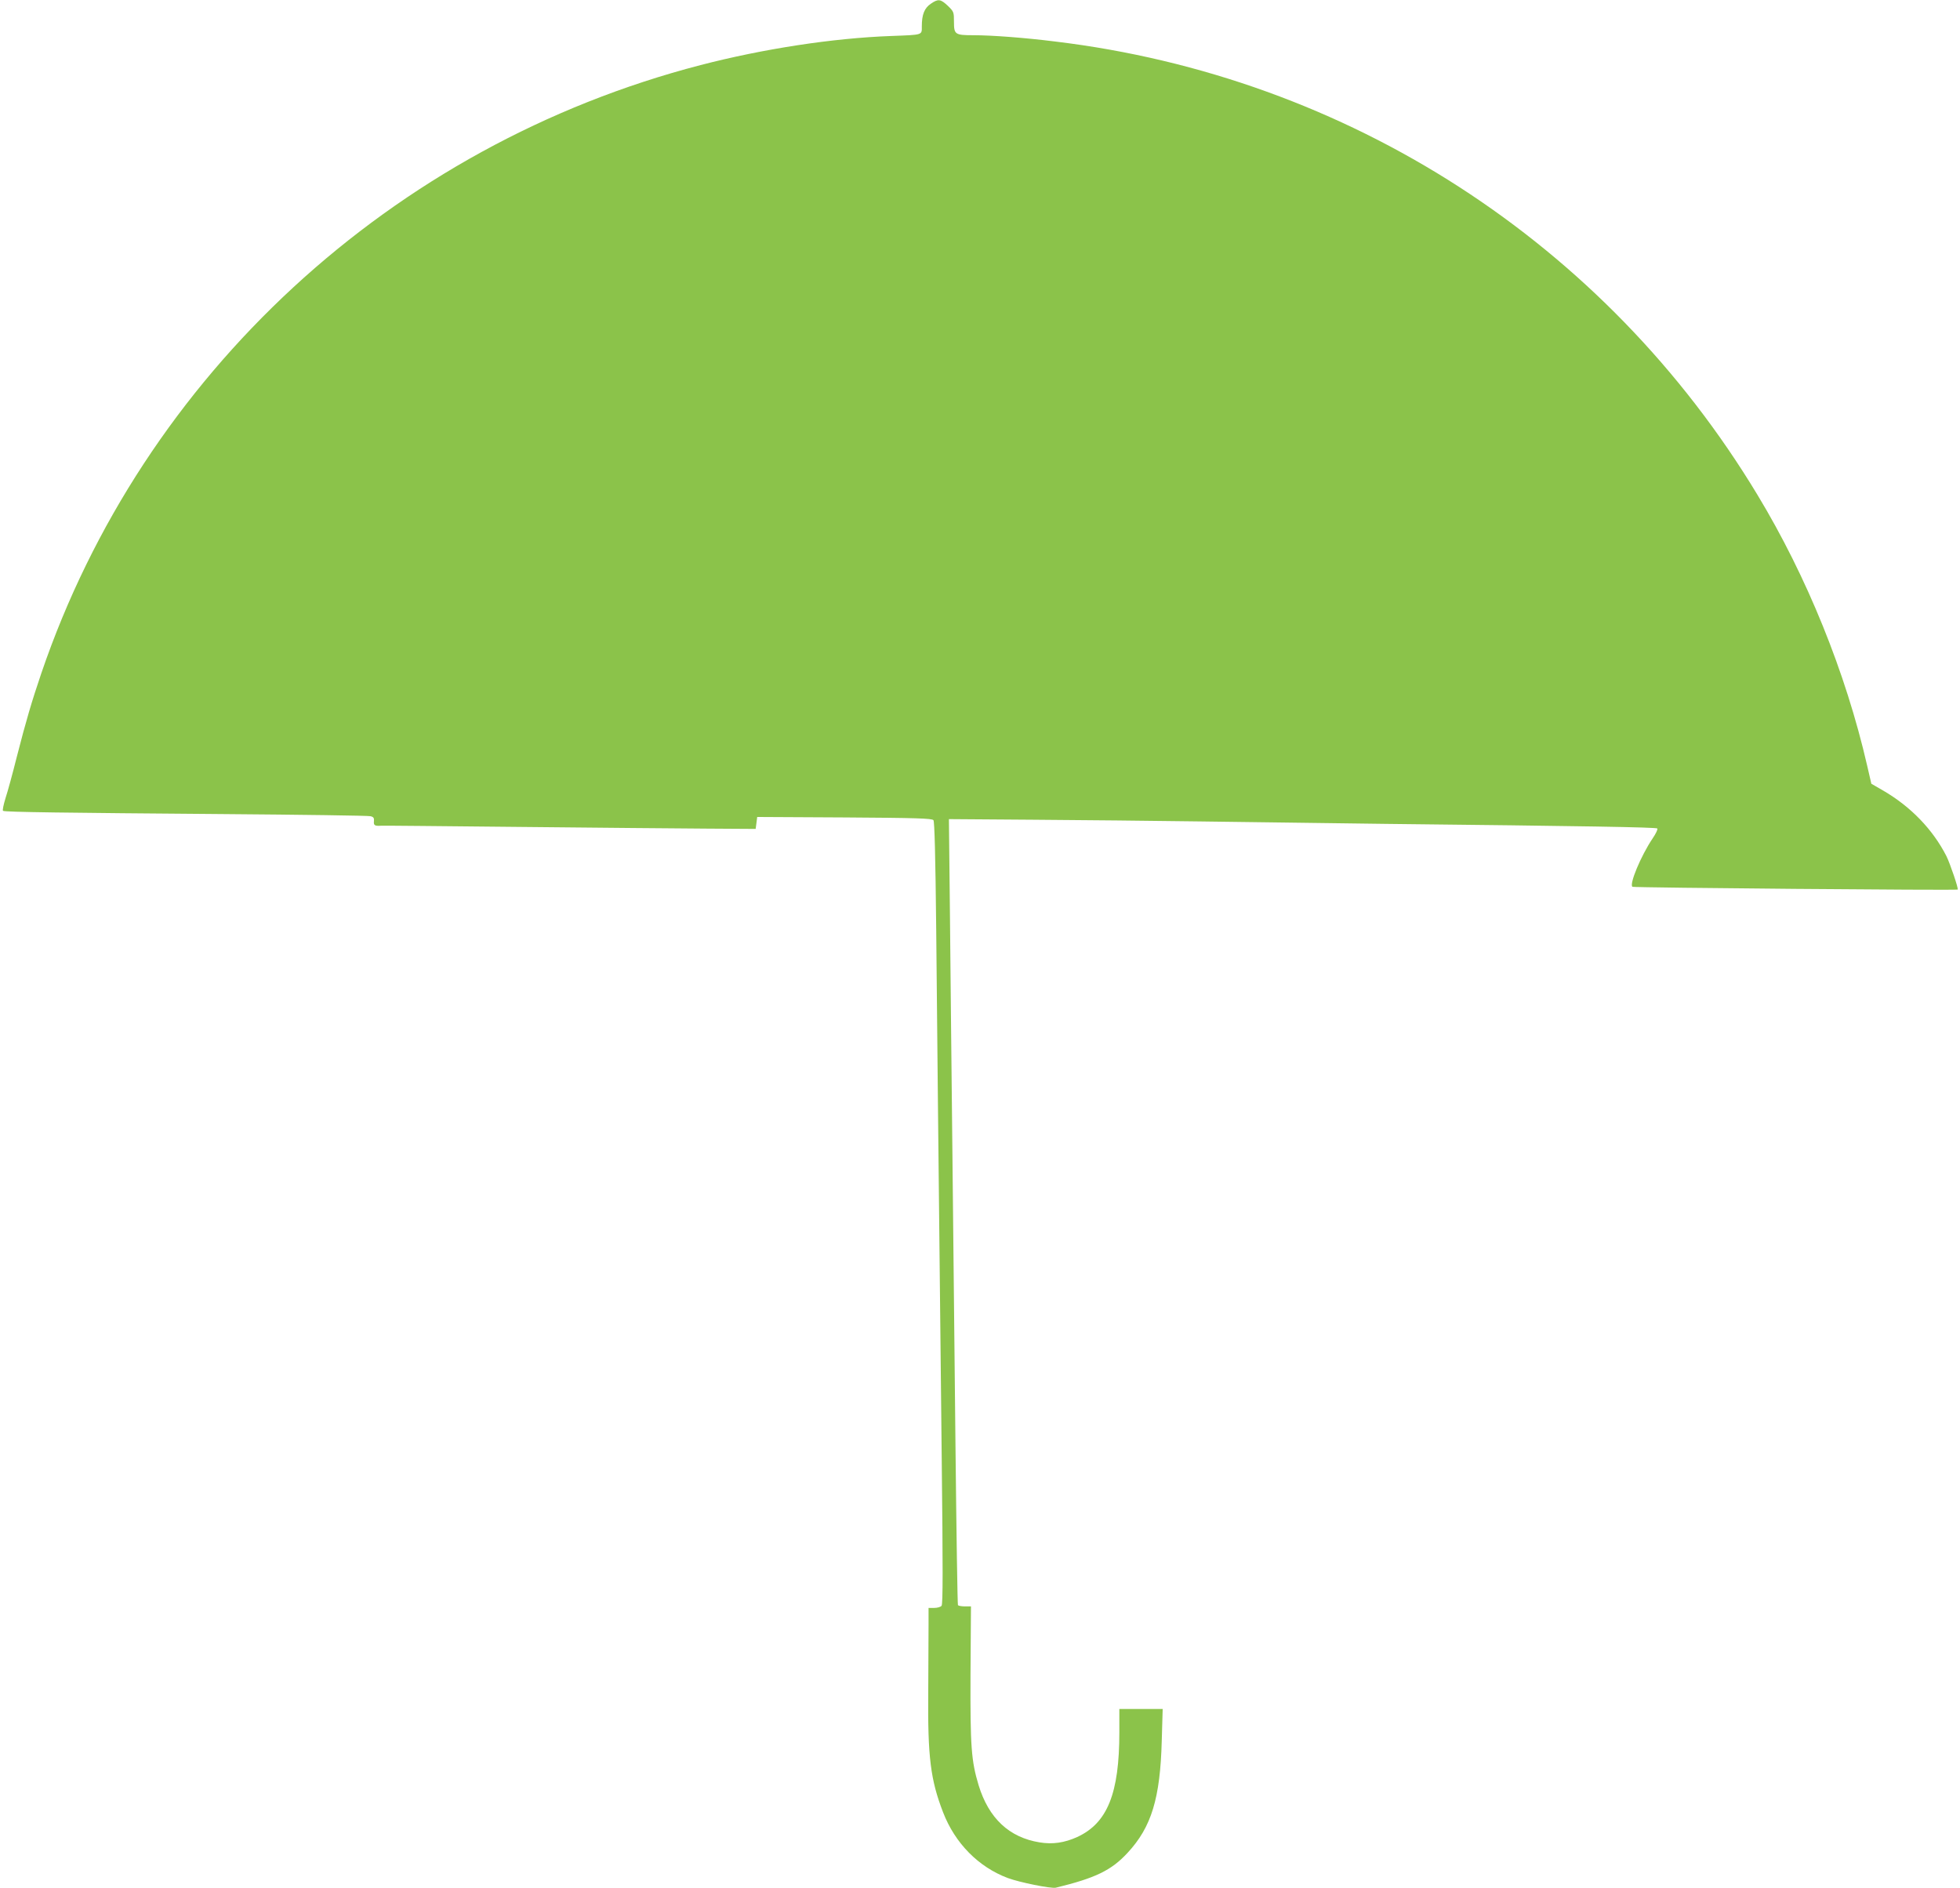 <?xml version="1.0" standalone="no"?>
<!DOCTYPE svg PUBLIC "-//W3C//DTD SVG 20010904//EN"
 "http://www.w3.org/TR/2001/REC-SVG-20010904/DTD/svg10.dtd">
<svg version="1.0" xmlns="http://www.w3.org/2000/svg"
 width="1280pt" height="1233pt" viewBox="0 0 1280 1233"
 preserveAspectRatio="xMidYMid meet">
<g transform="translate(0,1233) scale(0.1,-0.1)"
fill="#8bc34a" stroke="none">
<path d="M6078 12305 c-41 -28 -58 -70 -58 -147 0 -58 10 -55 -200 -63 -383
-14 -836 -84 -1245 -190 -2015 -523 -3641 -2023 -4305 -3971 -63 -186 -99
-307 -161 -549 -26 -104 -59 -225 -73 -267 -13 -43 -21 -80 -16 -83 12 -8 403
-13 1430 -21 519 -4 956 -10 970 -14 20 -5 24 -12 22 -33 -3 -27 6 -32 48 -29
8 1 418 -3 910 -8 492 -5 1039 -10 1215 -11 l320 -2 5 39 5 39 570 -3 c470 -3
572 -6 581 -18 7 -9 13 -231 18 -711 6 -660 12 -1219 36 -3457 8 -715 8 -952
-1 -962 -6 -8 -28 -14 -48 -14 l-37 0 0 -112 c0 -62 -1 -259 -2 -438 -4 -424
15 -573 97 -785 78 -202 231 -357 423 -429 75 -28 282 -70 313 -63 259 63 363
113 469 228 156 168 213 356 223 732 l6 207 -142 0 -141 0 0 -152 c0 -400 -78
-593 -275 -684 -84 -38 -161 -49 -246 -35 -198 32 -332 157 -398 373 -48 159
-55 251 -53 725 l3 443 -40 0 c-22 0 -42 4 -45 8 -3 5 -10 467 -16 1028 -6
560 -15 1420 -20 1909 -5 490 -13 1184 -16 1543 l-7 653 554 -4 c305 -2 790
-7 1079 -11 289 -4 836 -11 1215 -16 1301 -14 1770 -22 1778 -30 5 -4 -9 -34
-31 -66 -76 -113 -154 -300 -131 -315 11 -6 2117 -24 2124 -18 6 6 -50 171
-74 219 -89 174 -232 322 -412 427 l-78 45 -27 117 c-140 610 -394 1236 -717
1770 -993 1645 -2674 2730 -4587 2960 -200 25 -414 41 -533 41 -120 0 -127 5
-127 87 0 64 -1 67 -40 105 -48 45 -63 47 -112 13z"/>
</g>
</svg>
